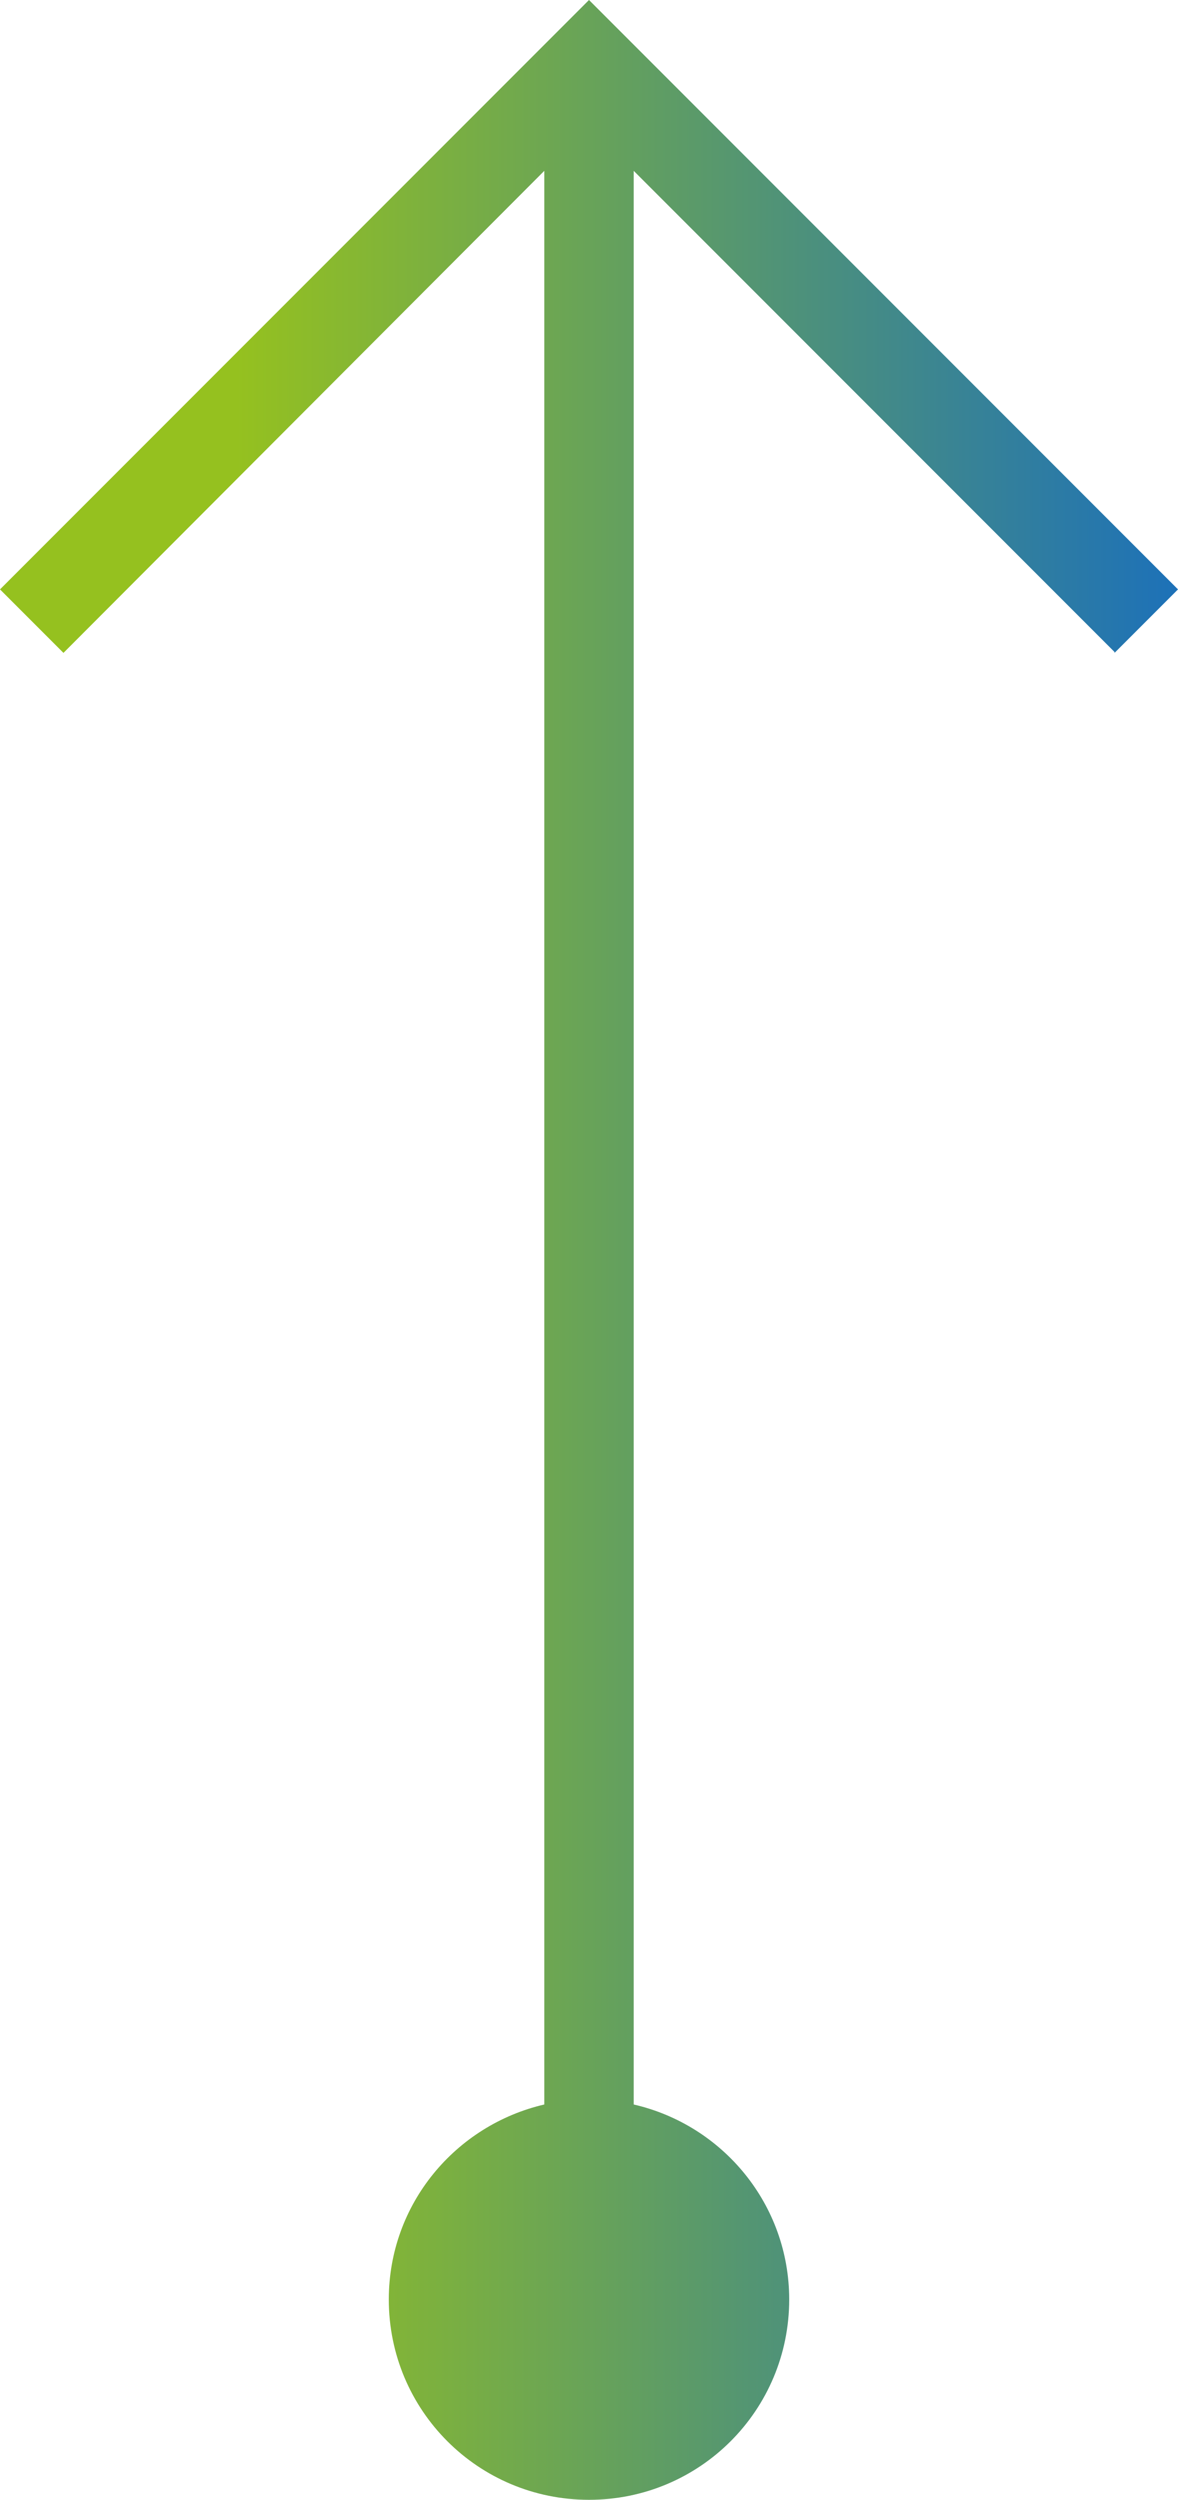 <?xml version="1.0" encoding="UTF-8"?> <svg xmlns="http://www.w3.org/2000/svg" xmlns:xlink="http://www.w3.org/1999/xlink" id="_Слой_2" data-name="Слой 2" viewBox="0 0 13.18 27.95"><defs><style> .cls-1 { fill: url(#_Безымянный_градиент_3); stroke-width: 0px; } </style><linearGradient id="_Безымянный_градиент_3" data-name="Безымянный градиент 3" x1="0" y1="13.97" x2="13.18" y2="13.97" gradientUnits="userSpaceOnUse"><stop offset=".2" stop-color="#95c11f"></stop><stop offset="1" stop-color="#1d71b8"></stop></linearGradient></defs><g id="_Слой_1-2" data-name="Слой 1"><path class="cls-1" d="M12.47,7.3l.71-.71L6.59,0,0,6.59l.71.71L6.09,1.91v21.62c-.99.23-1.74,1.11-1.74,2.18,0,1.24,1,2.24,2.24,2.24s2.24-1,2.24-2.24c0-1.06-.74-1.95-1.74-2.18V1.91l5.38,5.38Z"></path></g></svg> 